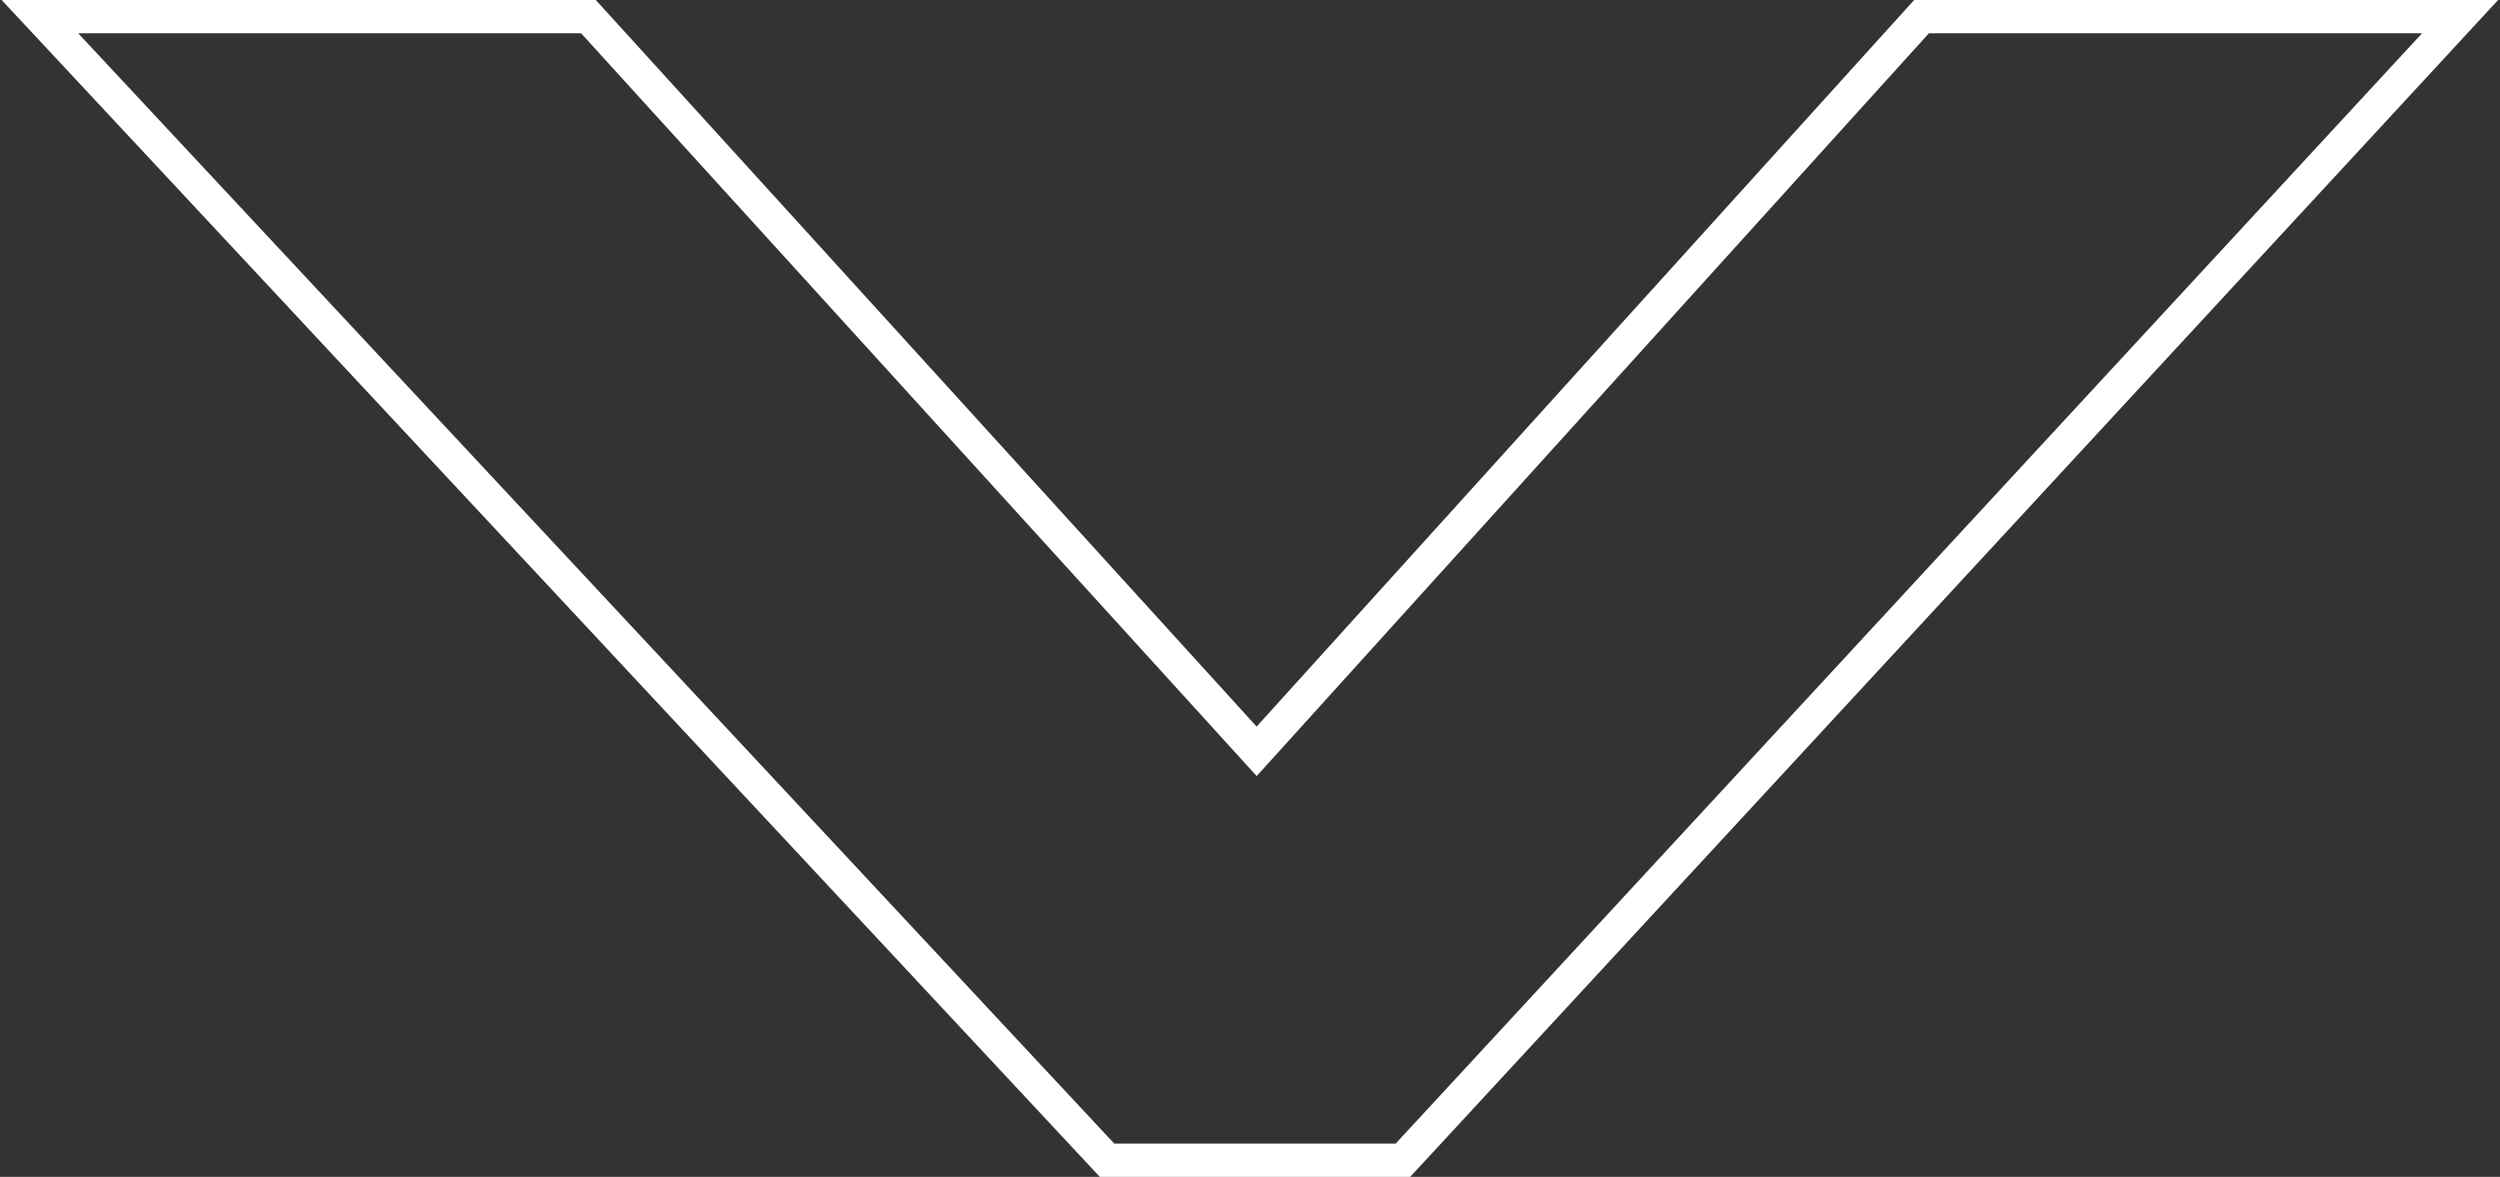<?xml version="1.0" encoding="utf-8"?>
<!-- Generator: $$$/GeneralStr/196=Adobe Illustrator 27.6.0, SVG Export Plug-In . SVG Version: 6.00 Build 0)  -->
<svg version="1.1" id="Livello_1" xmlns="http://www.w3.org/2000/svg" xmlns:xlink="http://www.w3.org/1999/xlink" x="0px" y="0px"
	 viewBox="0 0 75.2 35.4" style="enable-background:new 0 0 75.2 35.4;" xml:space="preserve">
<rect x="0" y="0" width="75.2" height="35.4" fill="#333333" stroke="none"/>
<style type="text/css">
	.st0{fill:none;stroke:#FFFFFF;stroke-miterlimit:10;}
</style>
<g>
	<g>
		<path class="st0" d="M17.7,0.5l20.1,22.1l20-22.1H74L42.2,34.9h-8.9L1.2,0.5H17.7z"/>
	</g>
</g>
</svg>
